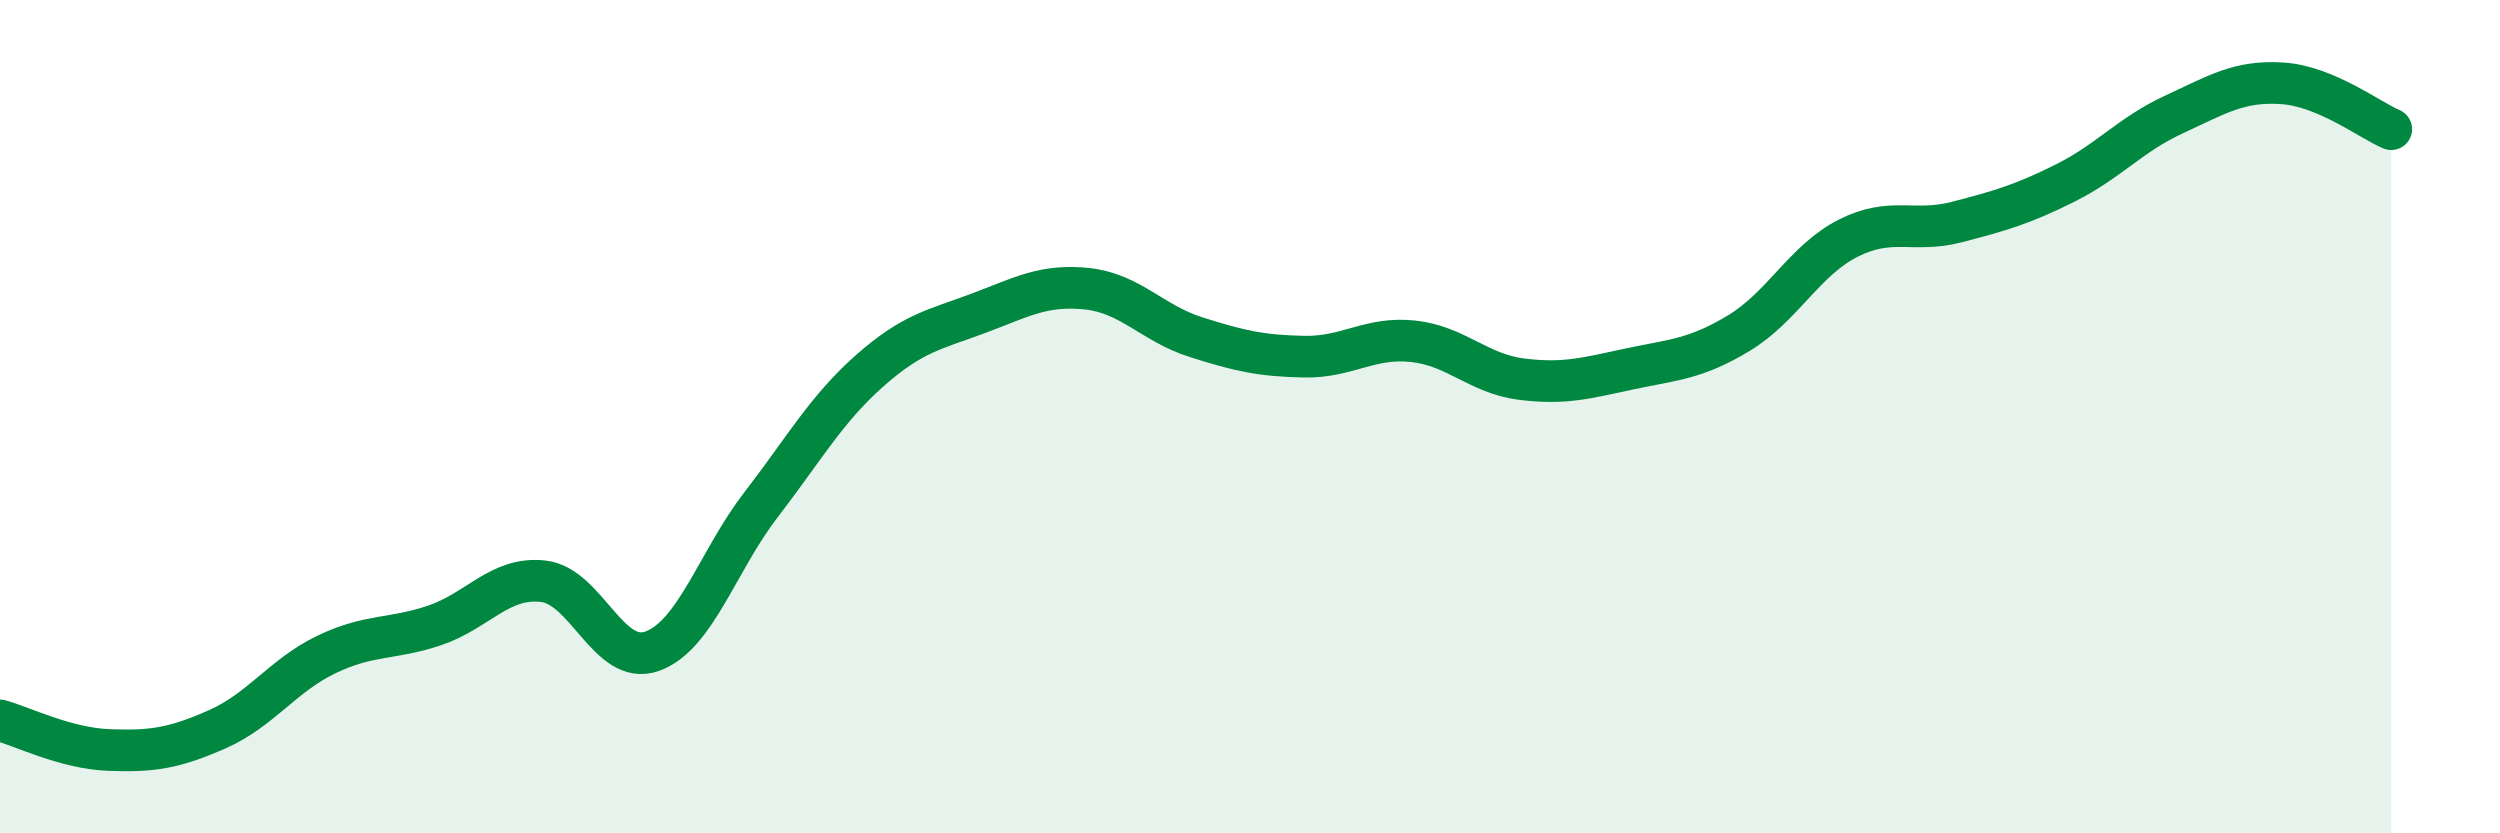 
    <svg width="60" height="20" viewBox="0 0 60 20" xmlns="http://www.w3.org/2000/svg">
      <path
        d="M 0,17.29 C 0.52,17.43 1.57,17.96 2.61,18 C 3.65,18.04 4.18,17.96 5.22,17.5 C 6.26,17.04 6.79,16.21 7.83,15.71 C 8.87,15.21 9.39,15.36 10.43,15.01 C 11.47,14.66 12,13.83 13.04,13.95 C 14.08,14.07 14.61,16 15.65,15.63 C 16.69,15.26 17.22,13.47 18.26,12.12 C 19.3,10.77 19.83,9.82 20.87,8.9 C 21.91,7.98 22.44,7.91 23.48,7.52 C 24.52,7.13 25.05,6.82 26.09,6.93 C 27.13,7.04 27.66,7.76 28.7,8.09 C 29.74,8.42 30.26,8.54 31.3,8.56 C 32.34,8.58 32.87,8.08 33.91,8.19 C 34.95,8.3 35.48,8.97 36.52,9.1 C 37.56,9.23 38.09,9.07 39.13,8.85 C 40.17,8.63 40.7,8.62 41.74,7.99 C 42.78,7.36 43.31,6.25 44.35,5.72 C 45.39,5.19 45.92,5.6 46.96,5.33 C 48,5.06 48.53,4.91 49.57,4.39 C 50.61,3.87 51.13,3.23 52.17,2.75 C 53.21,2.27 53.74,1.93 54.78,2 C 55.82,2.07 56.87,2.88 57.39,3.1L57.39 20L0 20Z"
        fill="#008740"
        opacity="0.1"
        stroke-linecap="round"
        stroke-linejoin="round"
      />
      <path
        d="M 0,17.29 C 0.52,17.43 1.57,17.96 2.61,18 C 3.65,18.04 4.18,17.96 5.22,17.5 C 6.26,17.04 6.79,16.21 7.83,15.71 C 8.87,15.21 9.39,15.36 10.43,15.01 C 11.47,14.66 12,13.83 13.04,13.95 C 14.08,14.07 14.61,16 15.65,15.63 C 16.69,15.26 17.22,13.47 18.26,12.12 C 19.3,10.77 19.83,9.82 20.87,8.9 C 21.91,7.98 22.44,7.91 23.48,7.52 C 24.52,7.13 25.05,6.82 26.09,6.93 C 27.13,7.04 27.66,7.76 28.7,8.09 C 29.74,8.42 30.26,8.54 31.3,8.56 C 32.34,8.58 32.87,8.08 33.91,8.19 C 34.95,8.3 35.48,8.97 36.52,9.1 C 37.56,9.23 38.09,9.07 39.13,8.85 C 40.17,8.63 40.7,8.62 41.74,7.99 C 42.78,7.36 43.31,6.25 44.35,5.72 C 45.39,5.19 45.92,5.6 46.96,5.33 C 48,5.06 48.53,4.91 49.57,4.39 C 50.61,3.87 51.13,3.23 52.17,2.75 C 53.21,2.27 53.74,1.93 54.78,2 C 55.82,2.07 56.87,2.88 57.39,3.1"
        stroke="#008740"
        stroke-width="1"
        fill="none"
        stroke-linecap="round"
        stroke-linejoin="round"
      />
    </svg>
  